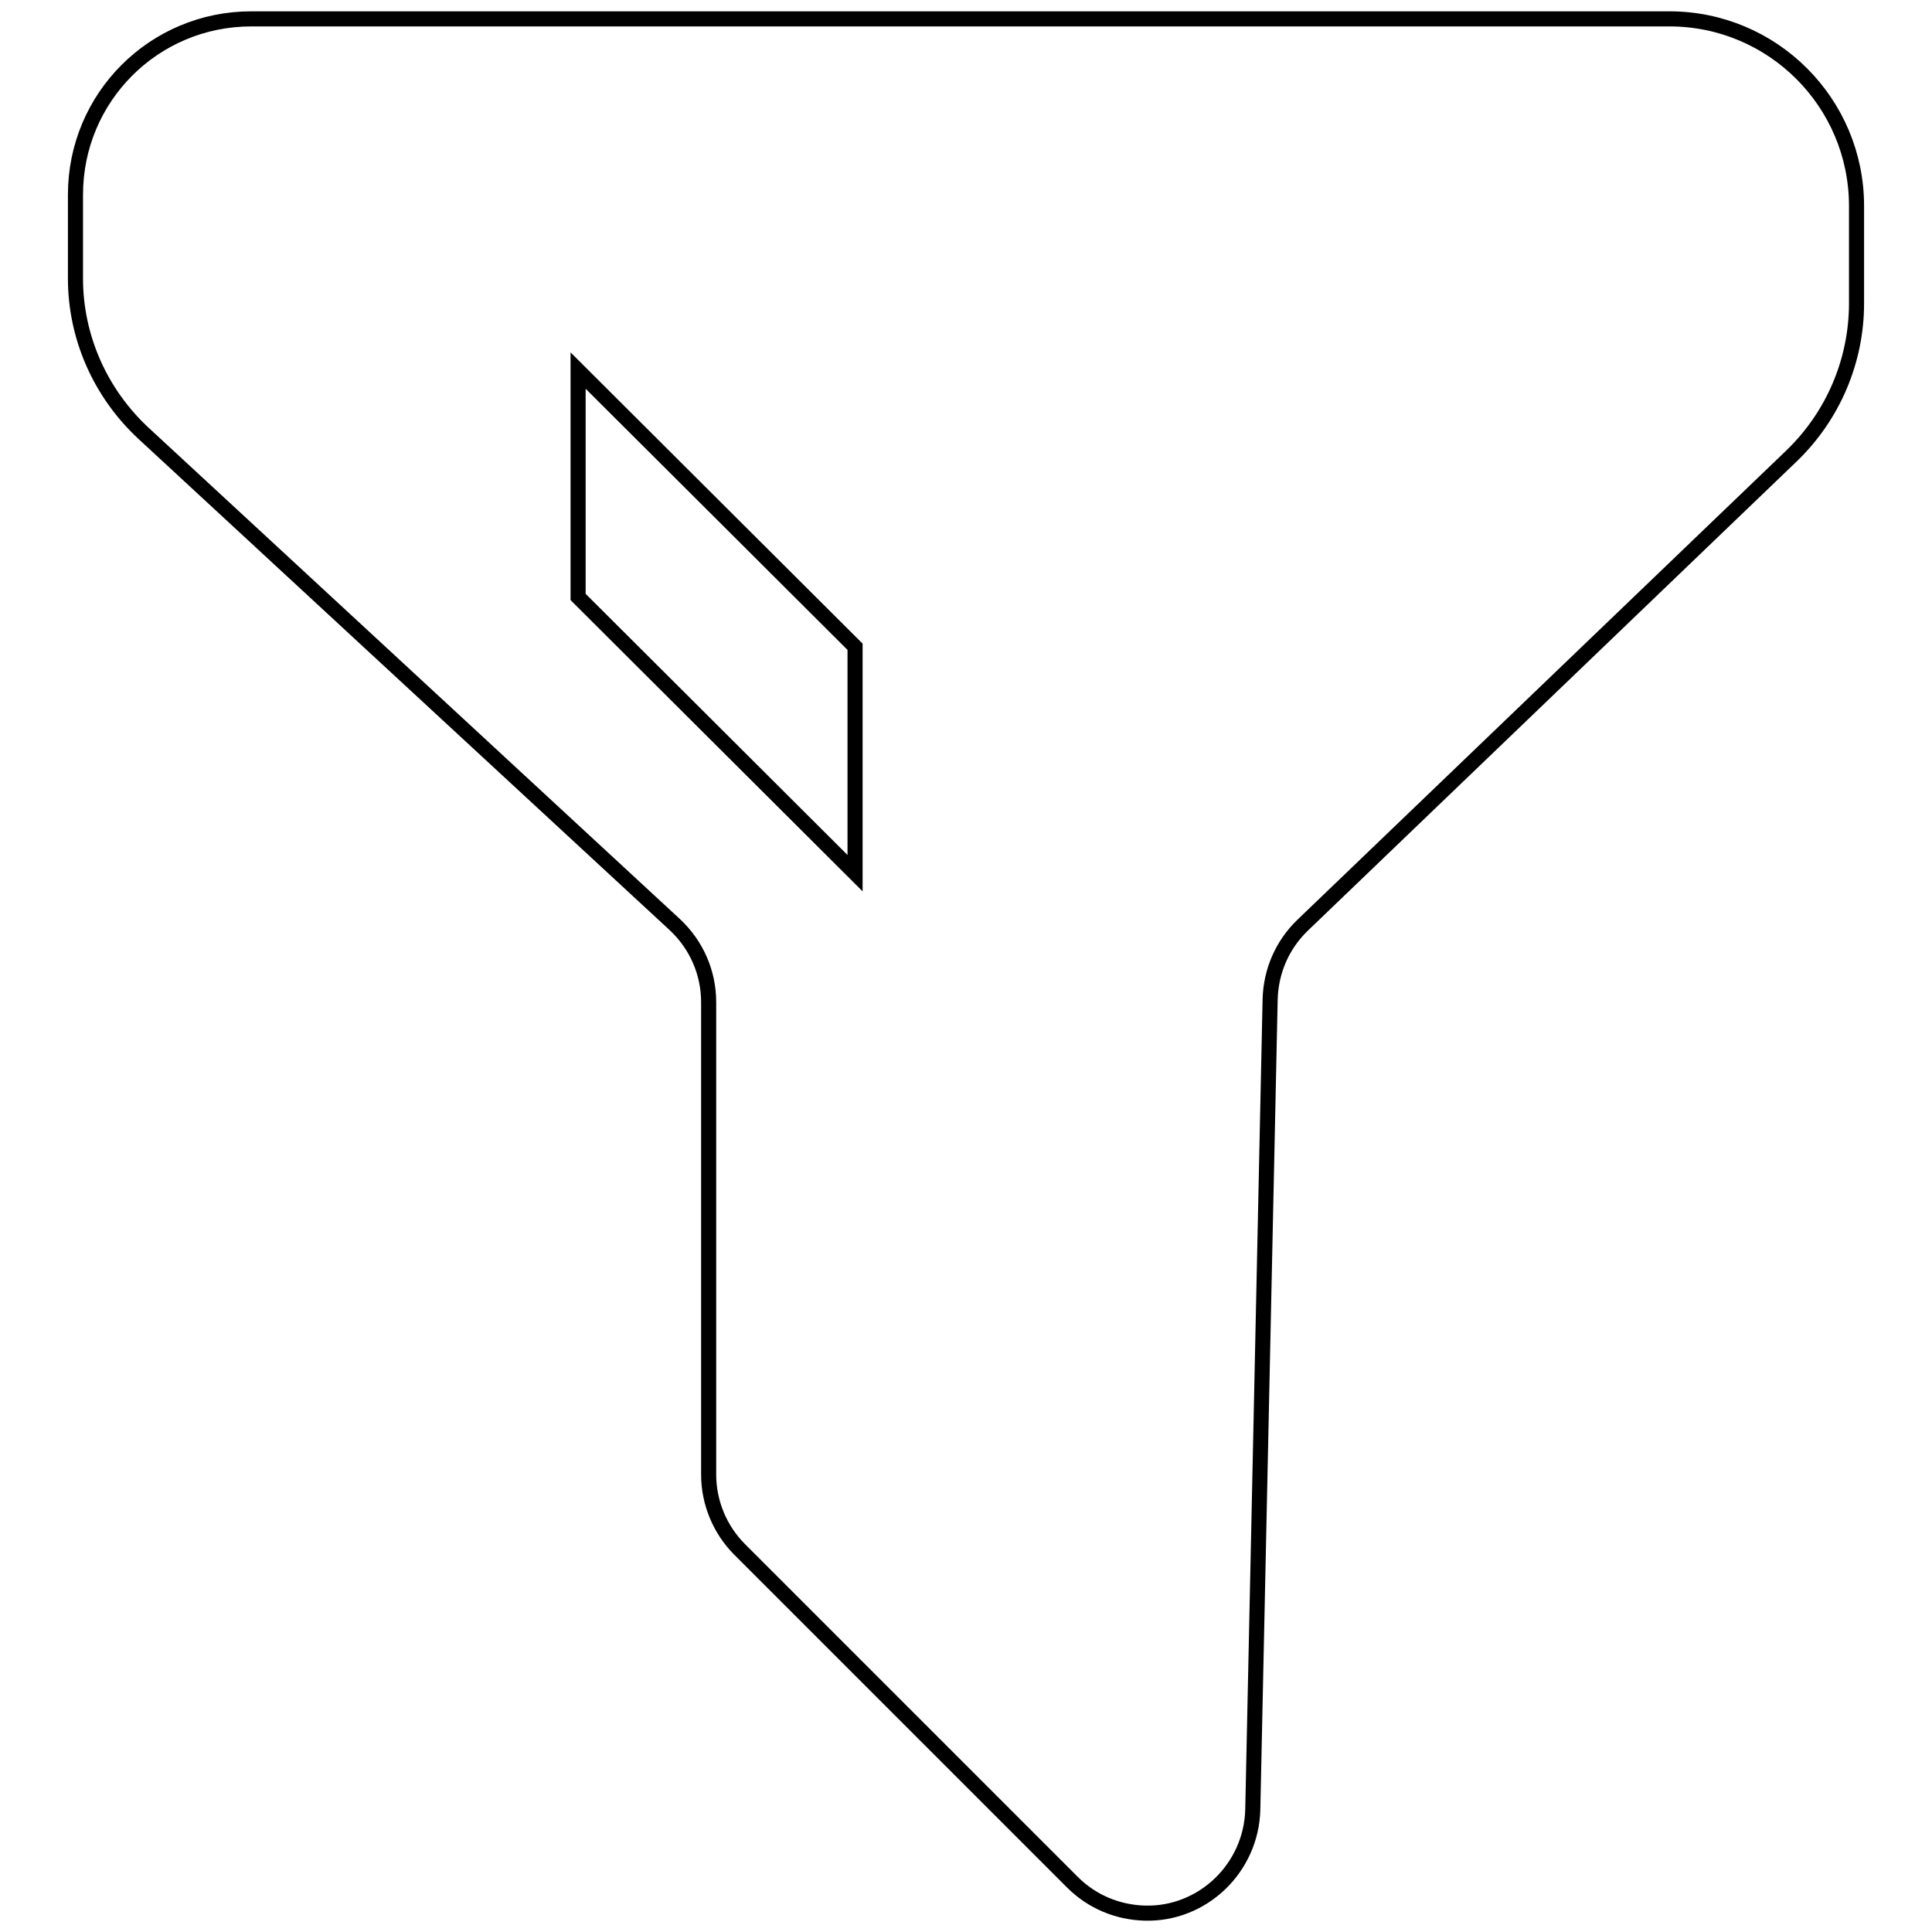 <?xml version="1.0" encoding="utf-8"?>
<!-- Svg Vector Icons : http://www.onlinewebfonts.com/icon -->
<!DOCTYPE svg PUBLIC "-//W3C//DTD SVG 1.1//EN" "http://www.w3.org/Graphics/SVG/1.1/DTD/svg11.dtd">
<svg version="1.1" xmlns="http://www.w3.org/2000/svg" xmlns:xlink="http://www.w3.org/1999/xlink" x="0px" y="0px" viewBox="0 0 256 256" enable-background="new 0 0 256 256" xml:space="preserve">
<g> <path stroke-width="2" fill-opacity="0" stroke="#000000"  d="M33.3,2.5h187.9c13.7,0,24.8,11.1,24.8,24.8c0,0,0,0,0,0v12.9c0,7.6-3.1,14.9-8.6,20.2l-64.8,62.2 c-2.7,2.6-4.2,6.1-4.3,9.8L166,239.8c-0.2,7.7-6.6,13.9-14.3,13.7c-3.6-0.1-7-1.5-9.6-4.1l-44.1-44.1c-2.6-2.6-4.1-6.2-4.1-9.9 v-62.6c0-3.9-1.6-7.6-4.5-10.3L19,57.4c-5.7-5.3-9-12.7-9-20.5V25.8C10,12.9,20.4,2.5,33.3,2.5z M76.6,49.1v30l36.7,36.6v-30 L76.6,49.1L76.6,49.1z"/></g>
</svg>